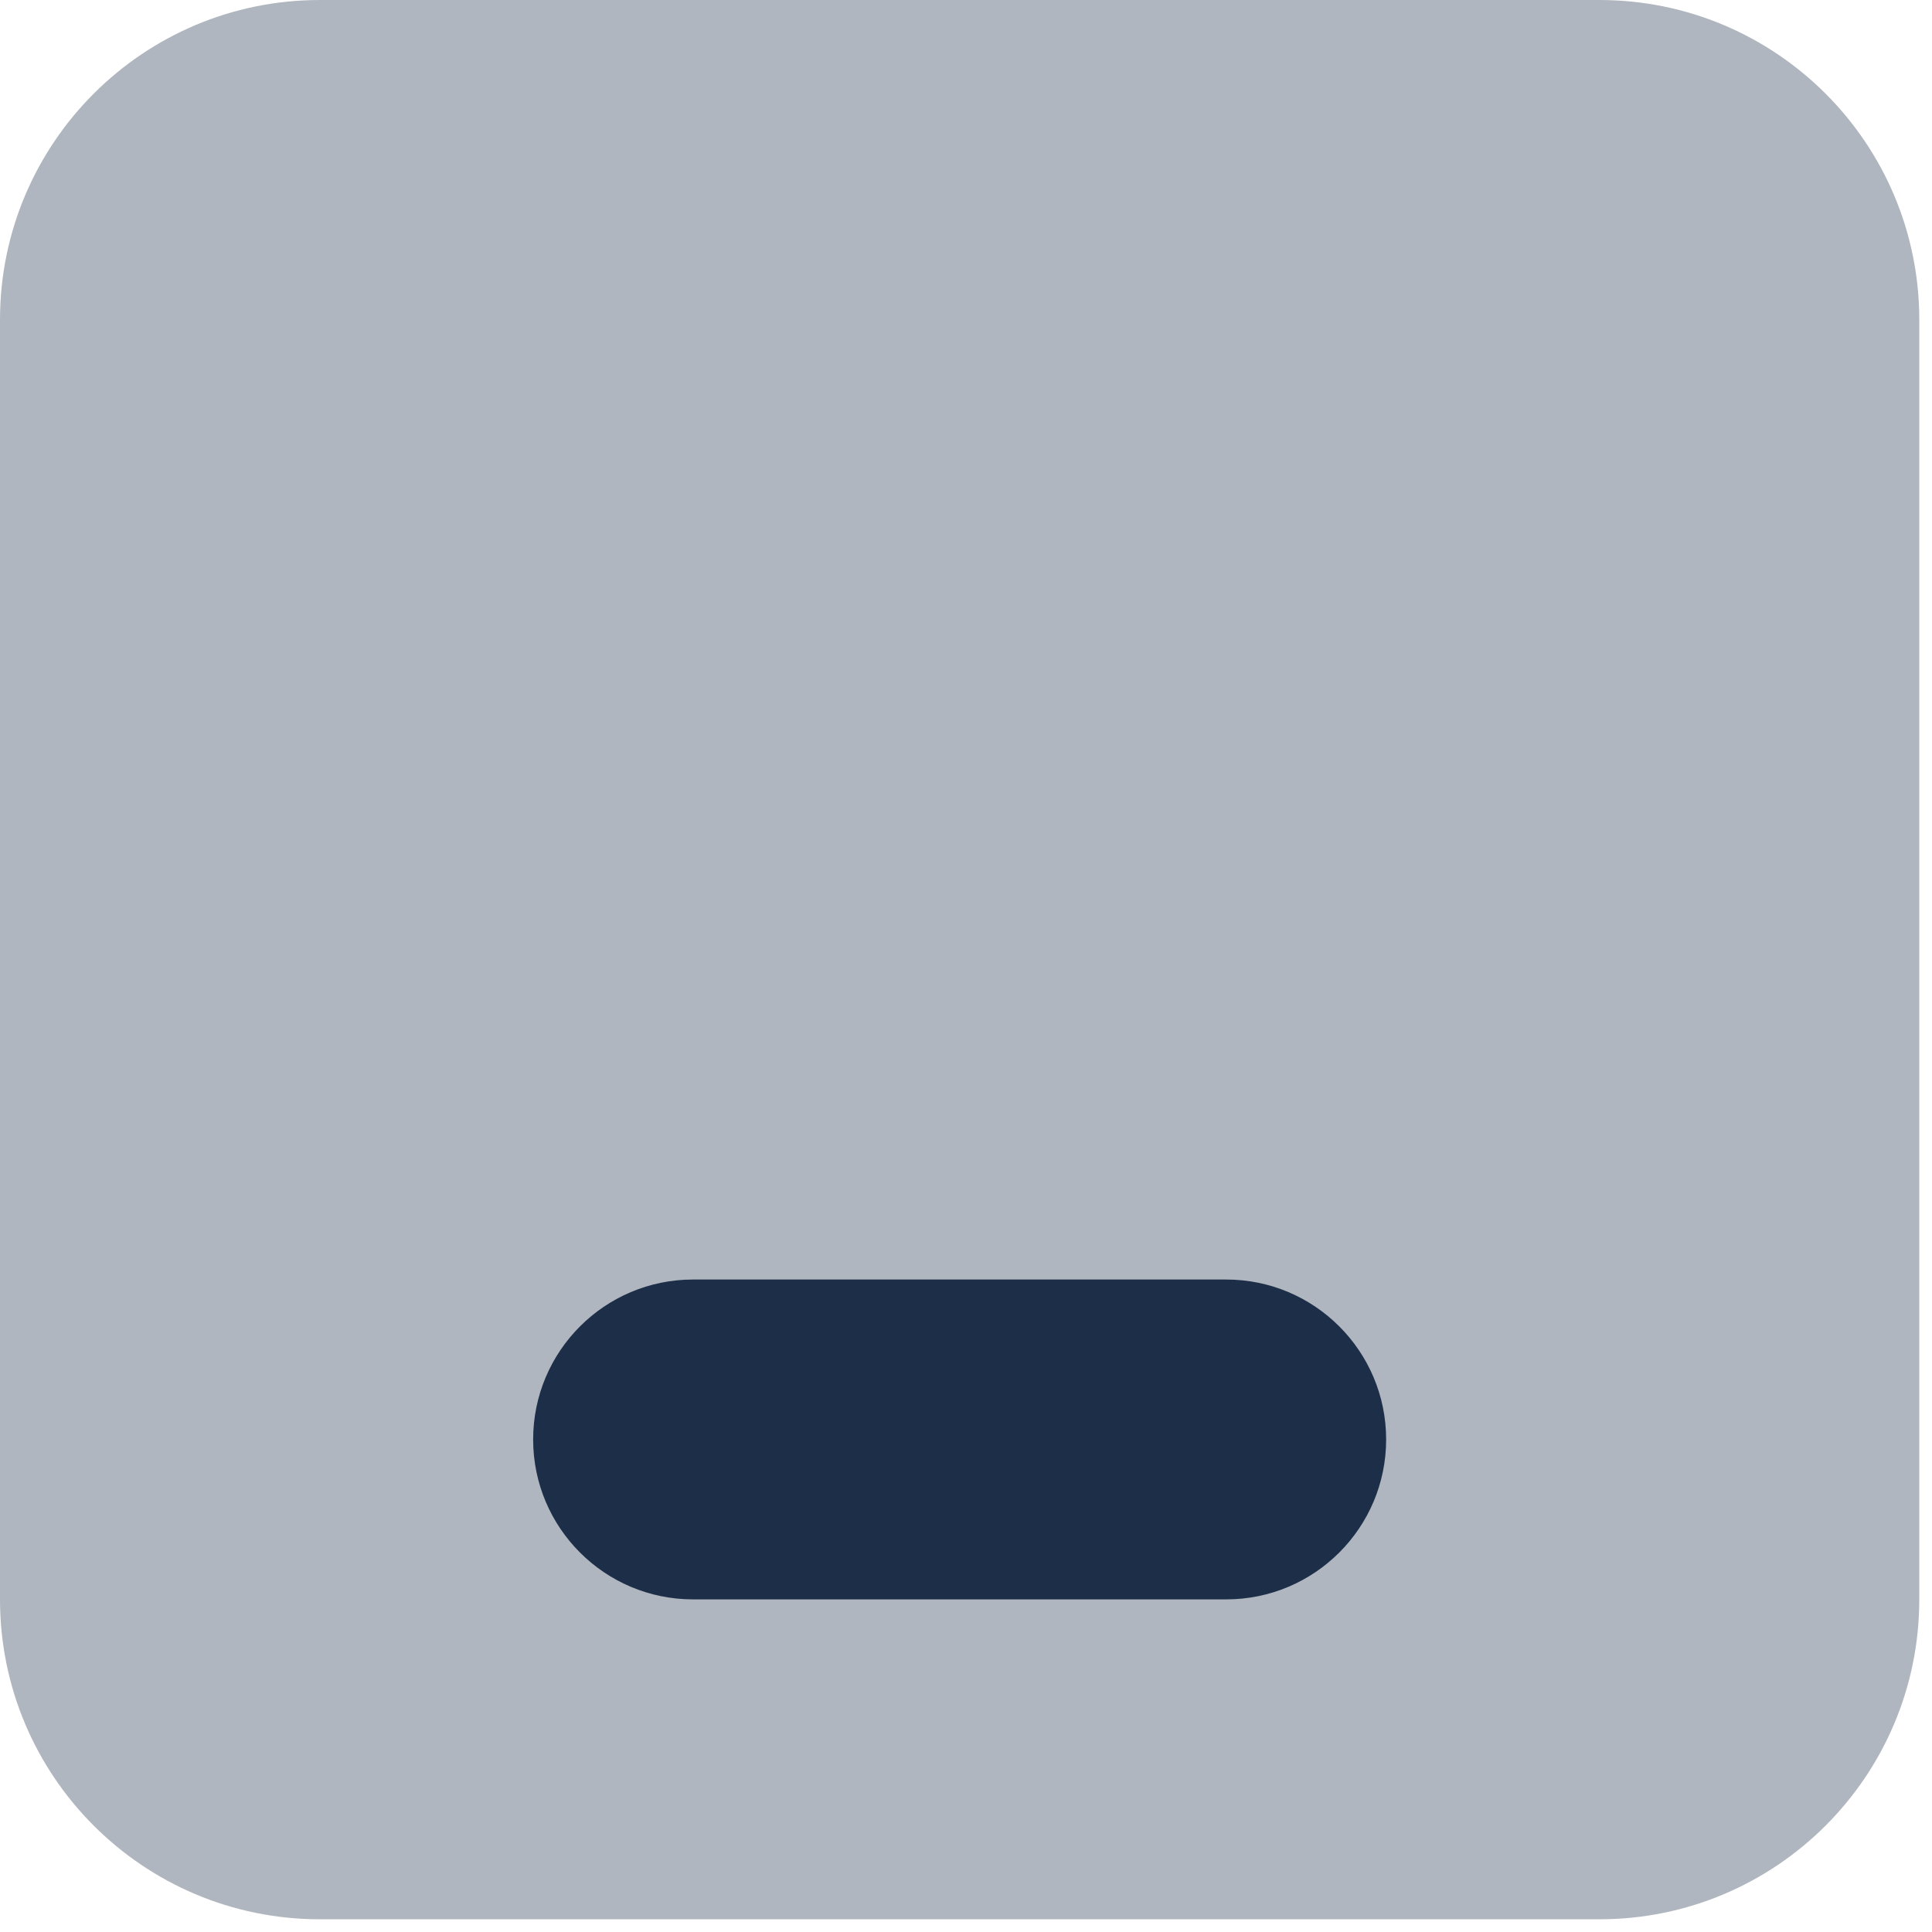 <svg width="43" height="43" viewBox="0 0 43 43" fill="none" xmlns="http://www.w3.org/2000/svg">
<path opacity="0.35" d="M35.597 42.717H7.119C3.187 42.717 0 39.53 0 35.597V7.119C0 3.187 3.187 0 7.119 0H35.597C39.53 0 42.717 3.187 42.717 7.119V35.597C42.717 39.53 39.53 42.717 35.597 42.717Z" fill="#1D2F48"/>
<path d="M27.291 28.478C26.375 28.478 16.342 28.478 15.425 28.478C13.46 28.478 11.866 30.073 11.866 32.038C11.866 34.003 13.46 35.597 15.425 35.597C16.342 35.597 26.375 35.597 27.291 35.597C29.256 35.597 30.851 34.003 30.851 32.038C30.851 30.073 29.256 28.478 27.291 28.478Z" fill="#1D2F48"/>
</svg>
